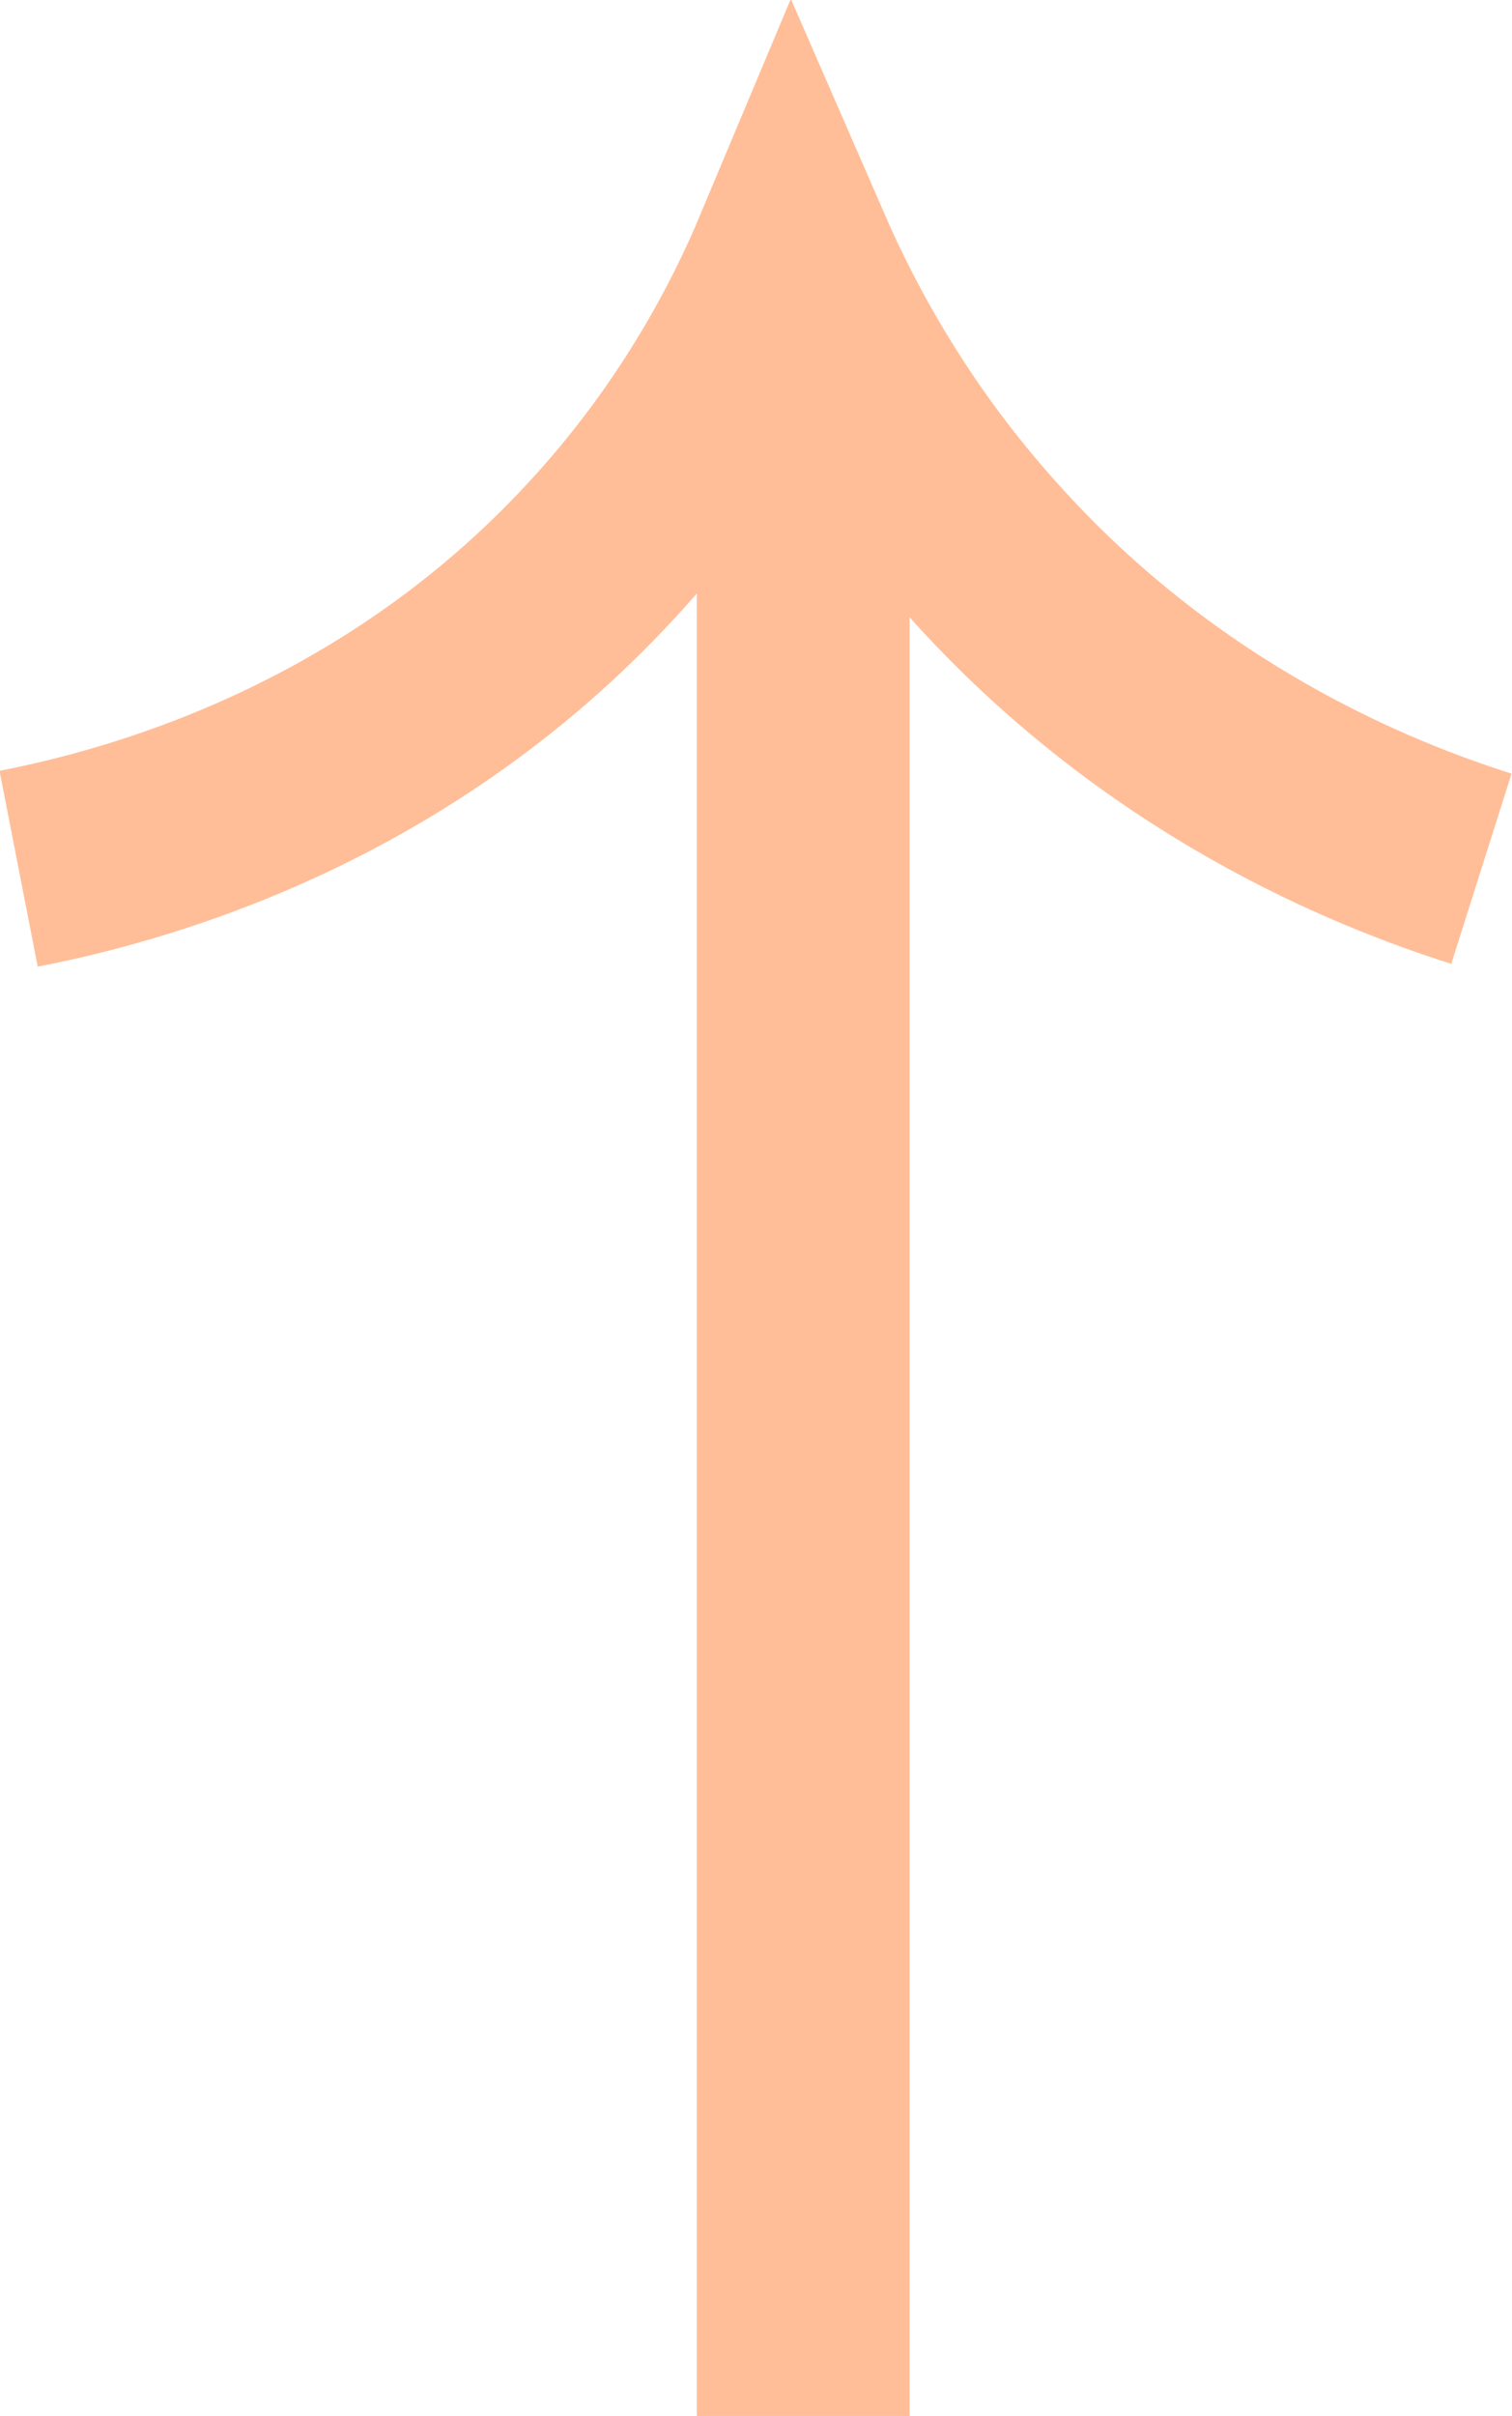 <?xml version="1.0" encoding="UTF-8"?>
<svg id="Capa_2" data-name="Capa 2" xmlns="http://www.w3.org/2000/svg" viewBox="0 0 11.37 18.16">
  <defs>
    <style>
      .cls-1 {
        fill: none;
        stroke: #ffbe98;
        stroke-miterlimit: 10;
        stroke-width: 1.5px;
      }

      .cls-2 {
        fill: #ffbe98;
      }
    </style>
  </defs>
  <g id="Capa_1-2" data-name="Capa 1">
    <path class="cls-1" d="m.14,6.53c.82-.16,2.79-.66,4.39-2.4.73-.79,1.17-1.61,1.43-2.23.27.62.71,1.43,1.43,2.23,1.35,1.51,2.93,2.14,3.75,2.4"/>
    <rect class="cls-2" x="5.24" y="3.16" width="1.6" height="15"/>
  </g>
</svg>
